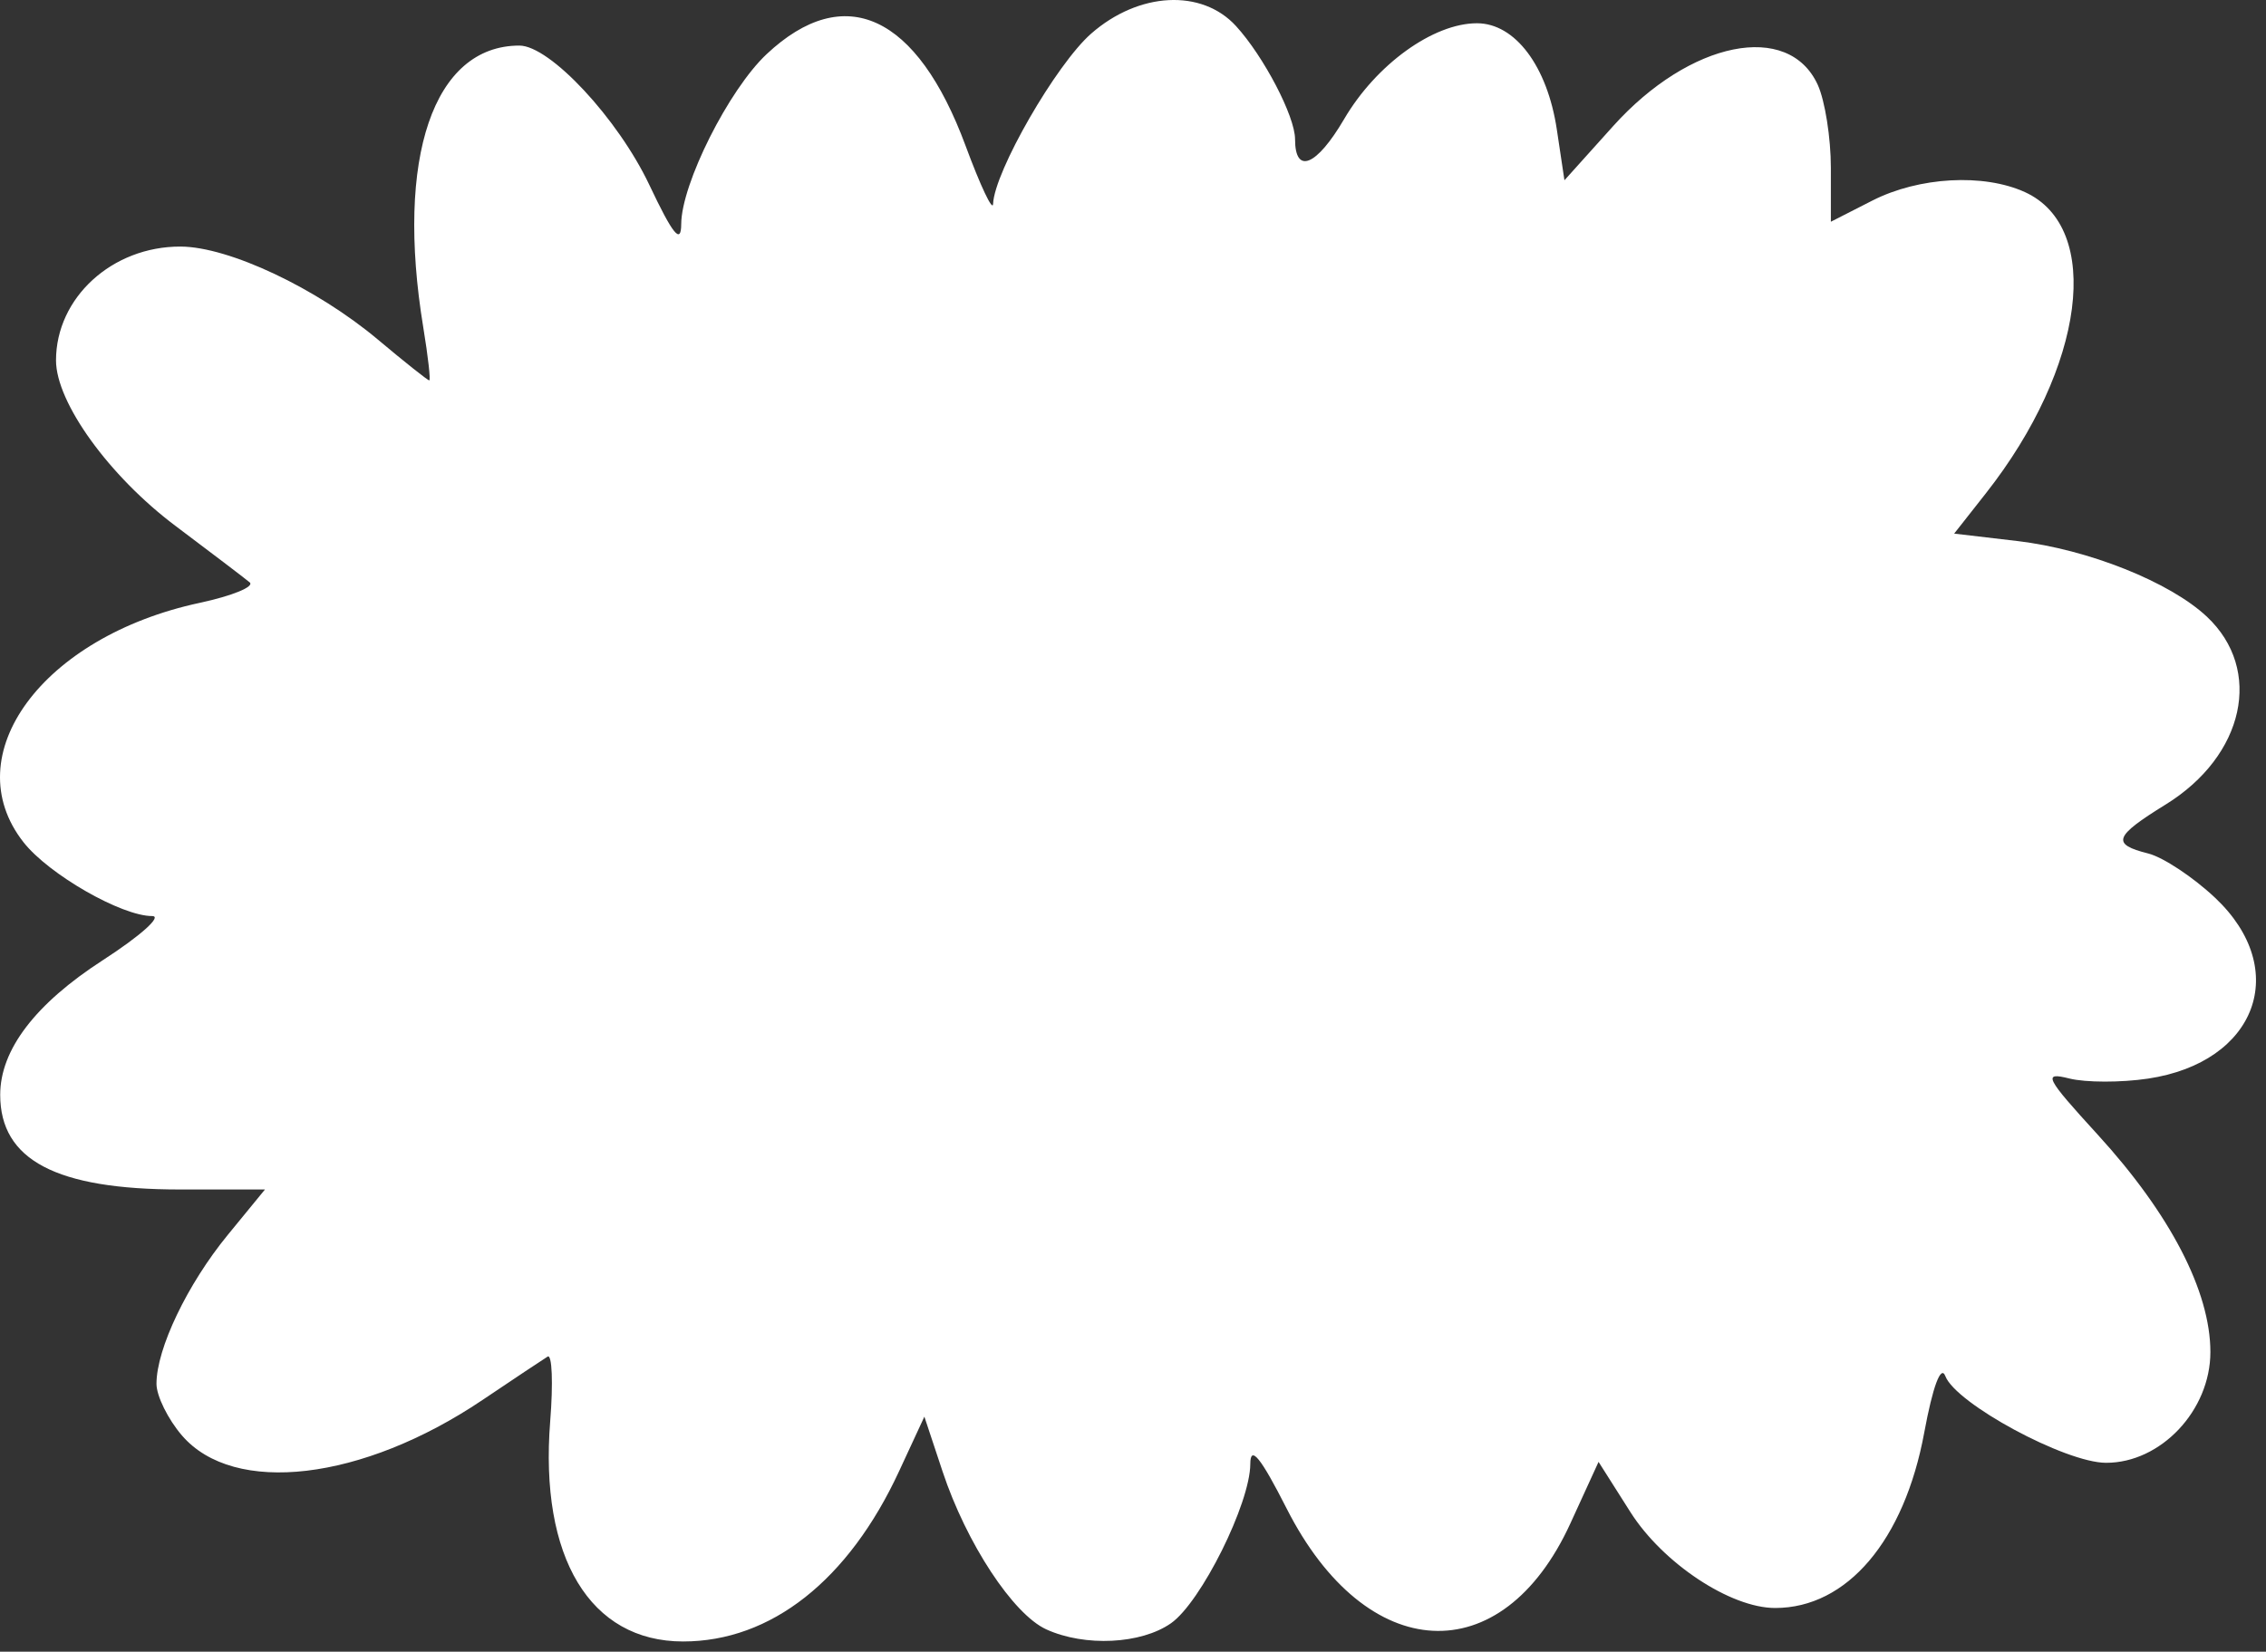 <svg width="203" height="148" viewBox="0 0 203 148" fill="none" xmlns="http://www.w3.org/2000/svg">
<rect x="0" y="0" width="203" height="148" fill="#333333" stroke="none"/>
<path fill-rule="evenodd" clip-rule="evenodd" d="M97.748 3.016C94.61 5.771 89.081 15.376 88.966 18.271C88.937 18.993 87.832 16.659 86.51 13.084C82.154 1.305 75.657 -1.695 68.678 4.852C65.283 8.037 61.042 16.479 61.027 20.084C61.019 21.938 60.282 21.032 58.174 16.575C55.357 10.622 49.263 4.084 46.53 4.084C38.835 4.084 35.414 14.115 37.919 29.334C38.349 31.947 38.59 34.084 38.454 34.084C38.318 34.084 36.252 32.442 33.863 30.436C28.359 25.814 20.497 22.106 16.172 22.094C10.049 22.076 5.018 26.676 5.018 32.293C5.018 36.064 9.774 42.656 15.715 47.119C18.907 49.516 21.899 51.793 22.364 52.178C22.83 52.562 20.815 53.391 17.887 54.019C3.798 57.04 -4.022 67.678 2.113 75.477C4.372 78.35 10.884 82.084 13.633 82.084C14.565 82.084 12.583 83.858 9.229 86.026C3.159 89.949 0.018 94.067 0.018 98.1C0.018 103.944 5.031 106.584 16.128 106.584H23.738L20.399 110.661C16.78 115.081 14.018 120.852 14.018 123.996C14.018 125.083 15.045 127.167 16.301 128.627C20.961 134.044 32.461 132.688 43.212 125.453C46.028 123.559 48.659 121.806 49.059 121.559C49.458 121.312 49.563 123.916 49.29 127.347C48.32 139.56 52.858 147.084 61.194 147.084C69.07 147.084 76.013 141.611 80.545 131.828L82.81 126.94L84.442 131.856C86.577 138.284 90.755 144.643 93.734 146.001C97.19 147.575 102.224 147.328 104.902 145.452C107.588 143.571 111.994 134.721 112.008 131.179C112.015 129.449 112.931 130.573 115.268 135.179C122.4 149.234 134.563 149.872 140.68 136.511L143.207 130.991L146.061 135.491C148.966 140.071 155.021 144.084 159.028 144.084C165.465 144.084 170.598 138.043 172.384 128.364C173.148 124.229 173.877 122.275 174.273 123.306C175.22 125.774 185.017 131.064 188.662 131.075C193.578 131.089 198.018 126.379 198.018 121.15C198.018 115.719 194.422 108.782 187.919 101.666C183.222 96.527 182.973 96.035 185.378 96.638C186.844 97.006 190.02 97.011 192.435 96.649C202.165 95.19 205.253 86.871 198.449 80.454C196.485 78.602 193.785 76.813 192.449 76.477C189.126 75.643 189.371 74.956 194.015 72.086C201.079 67.72 202.768 60.016 197.704 55.258C194.394 52.149 187.065 49.225 180.712 48.478L175.064 47.814L177.908 44.199C186.786 32.914 188.406 20.405 181.403 17.214C177.696 15.524 171.905 15.847 167.729 17.976L164.018 19.868V15.023C164.018 12.358 163.491 9.021 162.847 7.607C160.233 1.871 151.388 3.654 144.512 11.302L140.151 16.153L139.469 11.607C138.618 5.93 135.728 2.084 132.313 2.084C128.398 2.084 123.283 5.775 120.414 10.671C117.945 14.884 116.018 15.675 116.018 12.475C116.018 10.428 113.215 5.055 110.727 2.334C107.657 -1.023 102.011 -0.727 97.748 3.016Z" fill="white"/>
</svg>
